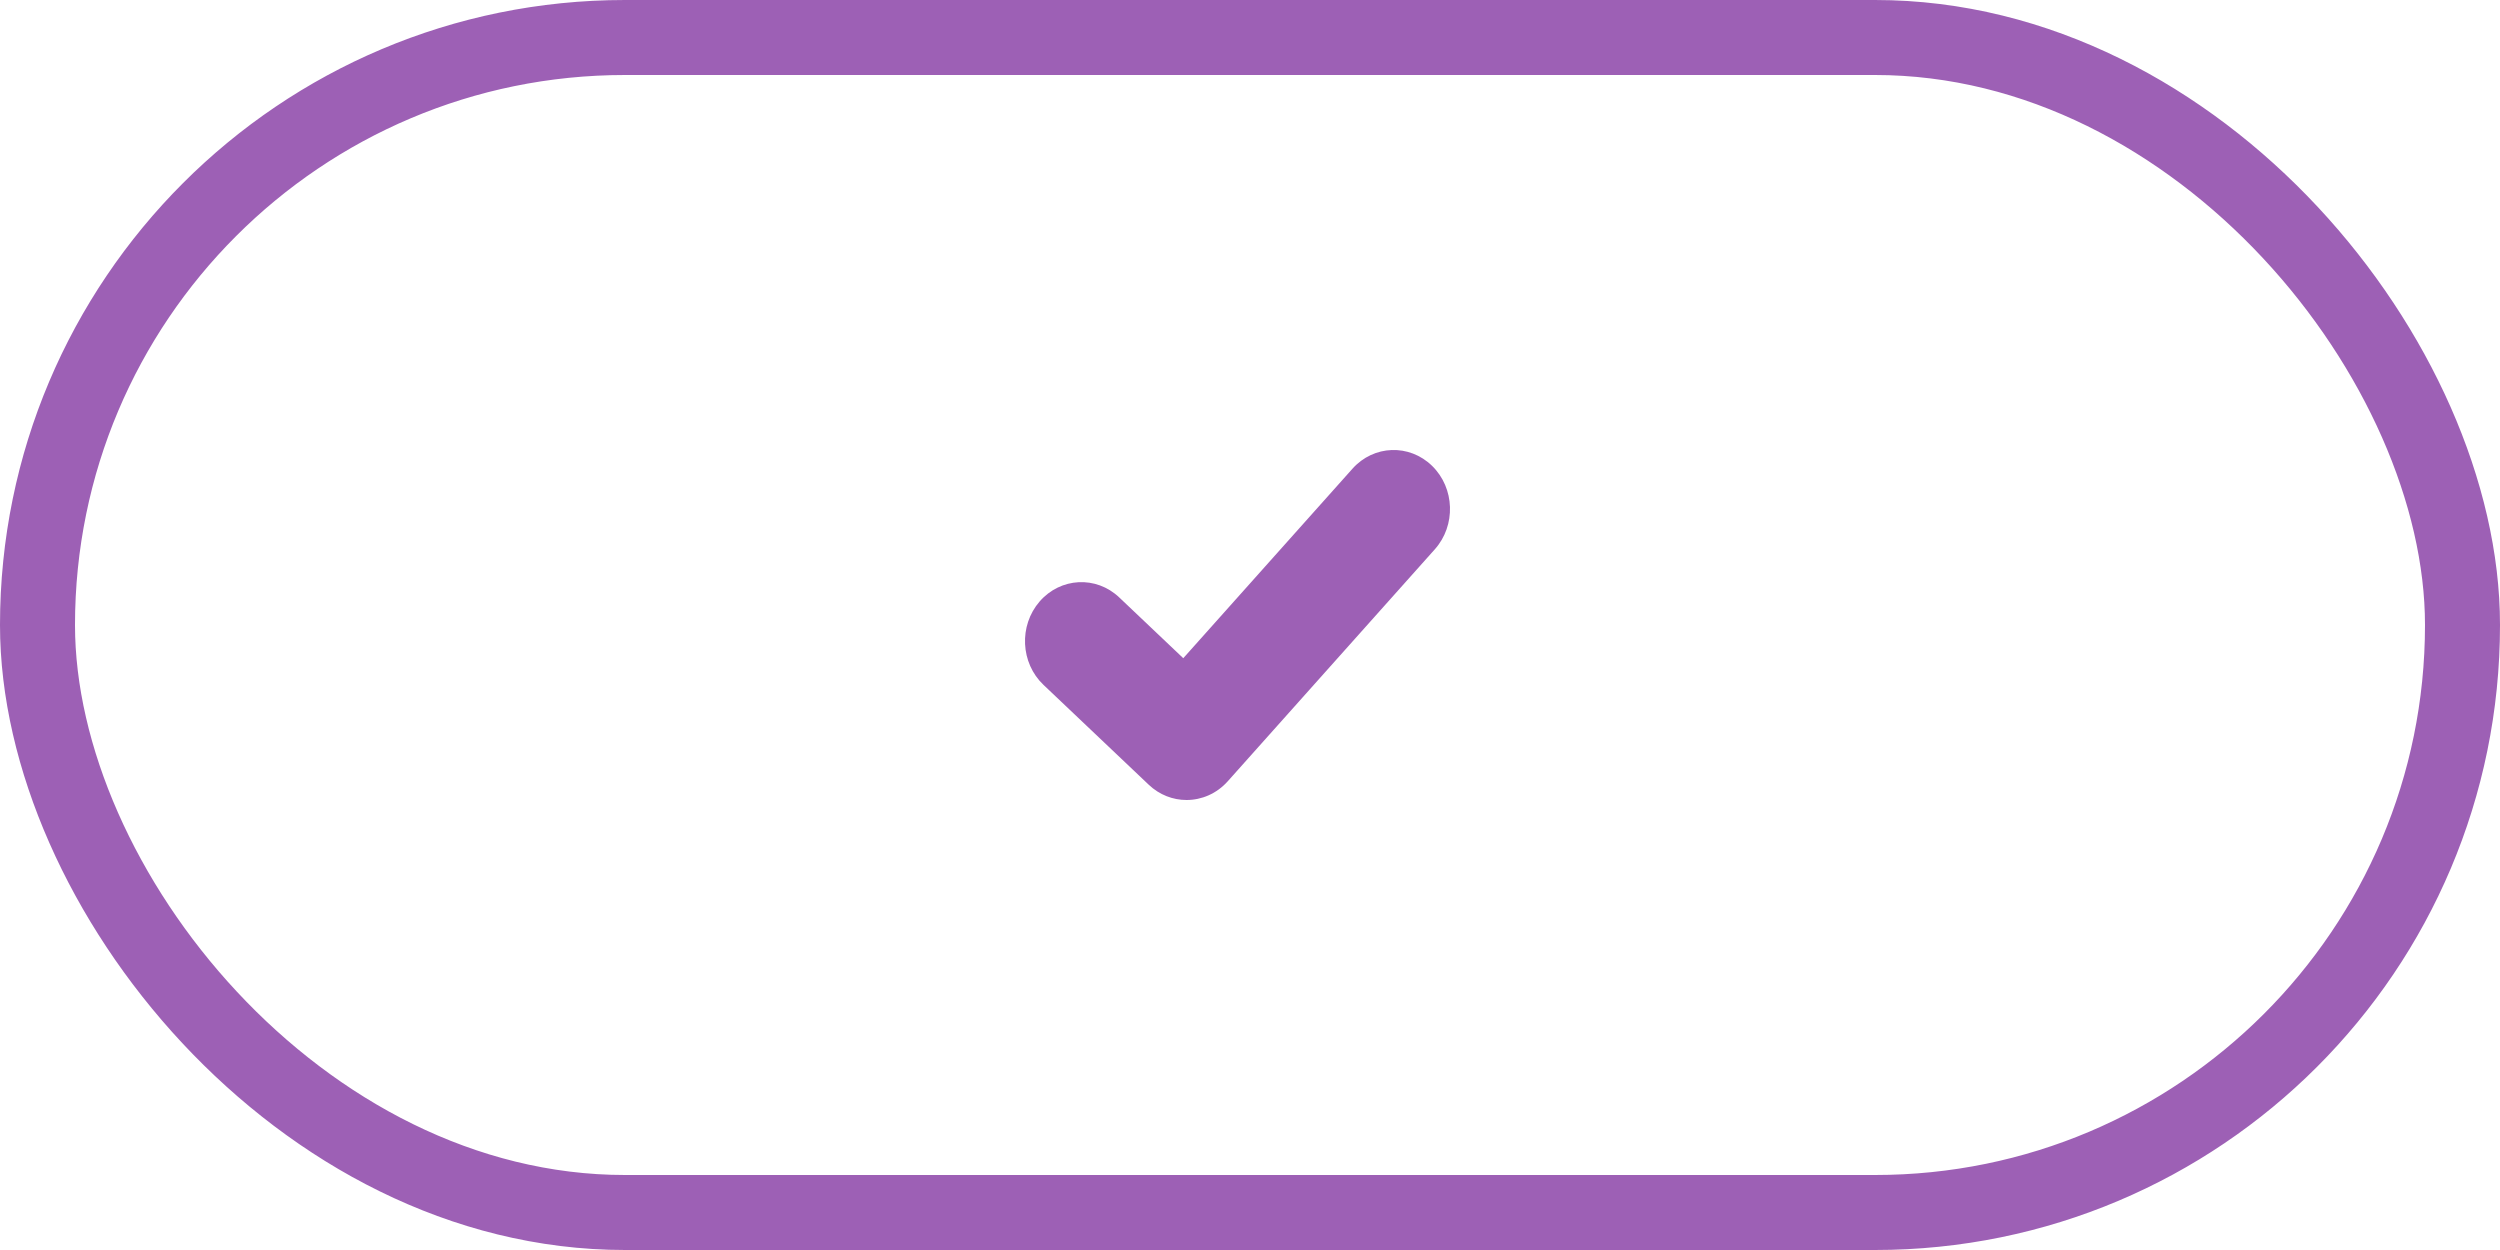 <?xml version="1.0" encoding="UTF-8"?> <svg xmlns="http://www.w3.org/2000/svg" width="100" height="50" viewBox="0 0 100 50" fill="none"><rect x="1.5" y="1.5" width="97" height="47" rx="23.5" stroke="#9D60B5" stroke-width="3"></rect><path d="M57.392 21.973L49.11 31.251C48.666 31.748 48.065 32 47.462 32C46.921 32 46.38 31.798 45.948 31.388L41.74 27.395C40.818 26.52 40.748 25.027 41.584 24.061C42.421 23.095 43.847 23.021 44.769 23.897L47.331 26.328L54.098 18.749C54.948 17.796 56.375 17.746 57.285 18.636C58.195 19.526 58.243 21.02 57.392 21.973Z" fill="#9D60B5"></path></svg> 